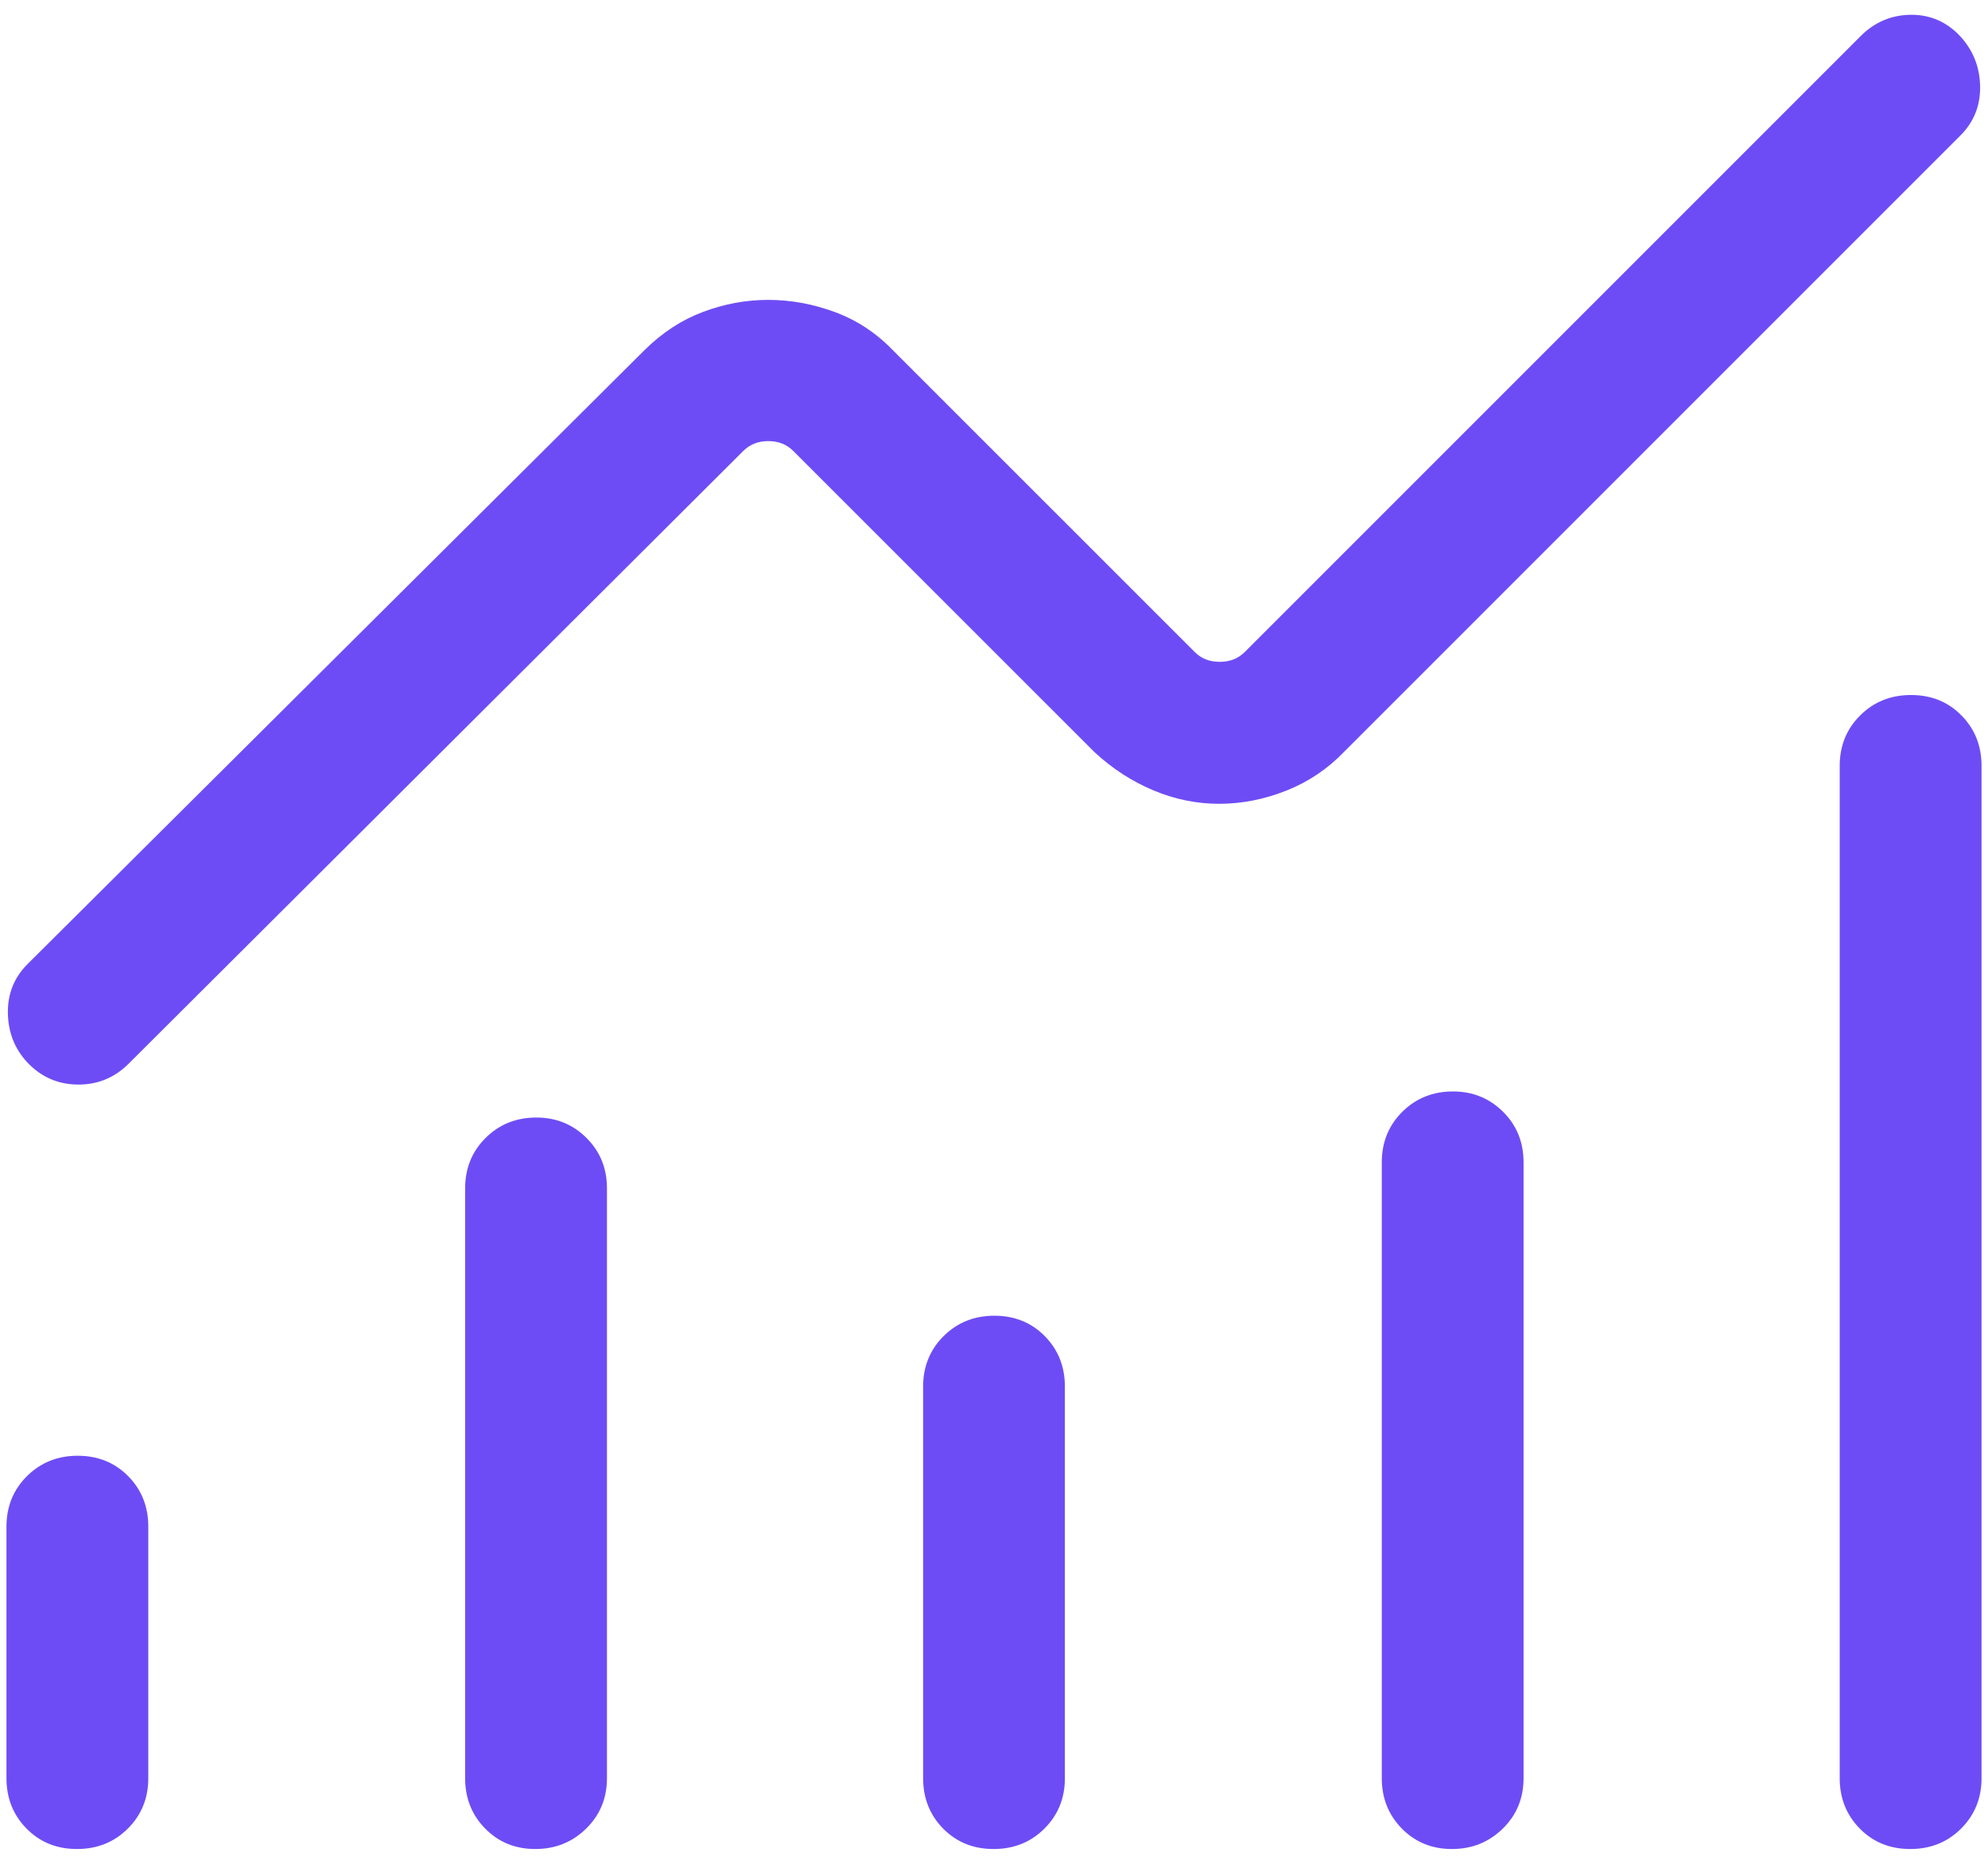 <svg width="32" height="30" viewBox="0 0 32 30" fill="none" xmlns="http://www.w3.org/2000/svg">
<path id="Vector" d="M1.239 29.762C0.914 29.762 0.644 29.653 0.428 29.434C0.212 29.215 0.104 28.944 0.104 28.621V24.573C0.104 24.25 0.214 23.979 0.434 23.76C0.654 23.542 0.926 23.432 1.251 23.432C1.577 23.432 1.847 23.542 2.063 23.76C2.279 23.979 2.387 24.25 2.387 24.573V28.621C2.387 28.944 2.277 29.215 2.057 29.434C1.837 29.653 1.564 29.762 1.239 29.762ZM8.617 29.762C8.295 29.762 8.027 29.653 7.811 29.434C7.595 29.215 7.487 28.944 7.487 28.621V19.129C7.487 18.805 7.597 18.534 7.817 18.316C8.037 18.097 8.309 17.988 8.634 17.988C8.952 17.988 9.22 18.097 9.44 18.316C9.66 18.534 9.77 18.805 9.77 19.129V28.621C9.77 28.944 9.658 29.215 9.434 29.434C9.211 29.653 8.938 29.762 8.617 29.762ZM15.994 29.762C15.669 29.762 15.398 29.653 15.182 29.434C14.967 29.215 14.859 28.944 14.859 28.621V22.32C14.859 21.996 14.969 21.725 15.189 21.506C15.409 21.288 15.681 21.178 16.006 21.178C16.331 21.178 16.602 21.288 16.817 21.506C17.033 21.725 17.141 21.996 17.141 22.32V28.621C17.141 28.944 17.031 29.215 16.811 29.434C16.591 29.653 16.319 29.762 15.994 29.762ZM23.371 29.762C23.05 29.762 22.782 29.653 22.566 29.434C22.35 29.215 22.242 28.944 22.242 28.621V18.71C22.242 18.386 22.352 18.115 22.572 17.896C22.792 17.678 23.064 17.568 23.389 17.568C23.706 17.568 23.975 17.678 24.195 17.896C24.415 18.115 24.524 18.386 24.524 18.71V28.621C24.524 28.944 24.413 29.215 24.189 29.434C23.965 29.653 23.693 29.762 23.371 29.762ZM30.748 29.762C30.424 29.762 30.153 29.653 29.937 29.434C29.721 29.215 29.613 28.944 29.613 28.621V12.328C29.613 12.005 29.723 11.733 29.943 11.515C30.163 11.296 30.436 11.187 30.761 11.187C31.086 11.187 31.356 11.296 31.572 11.515C31.788 11.733 31.896 12.005 31.896 12.328V28.621C31.896 28.944 31.786 29.215 31.566 29.434C31.346 29.653 31.074 29.762 30.748 29.762ZM19.624 12.938C19.262 12.938 18.907 12.866 18.562 12.72C18.216 12.575 17.9 12.369 17.614 12.103L12.768 7.258C12.664 7.153 12.53 7.1 12.367 7.1C12.204 7.1 12.07 7.153 11.965 7.258L2.067 17.125C1.84 17.35 1.567 17.461 1.248 17.457C0.93 17.454 0.659 17.334 0.436 17.097C0.235 16.879 0.132 16.616 0.127 16.307C0.122 15.997 0.227 15.735 0.442 15.519L10.378 5.632C10.662 5.352 10.975 5.148 11.318 5.02C11.661 4.891 12.01 4.827 12.367 4.827C12.723 4.827 13.078 4.891 13.431 5.02C13.784 5.149 14.096 5.353 14.367 5.632L19.232 10.496C19.336 10.601 19.47 10.653 19.633 10.653C19.796 10.653 19.93 10.601 20.035 10.496L29.951 0.58C30.176 0.355 30.446 0.241 30.759 0.238C31.073 0.236 31.339 0.353 31.558 0.589C31.763 0.815 31.868 1.082 31.873 1.391C31.878 1.7 31.773 1.963 31.558 2.179L21.634 12.103C21.369 12.378 21.059 12.586 20.703 12.727C20.346 12.868 19.987 12.938 19.624 12.938Z" fill="#6E4CF5"/>
</svg>
